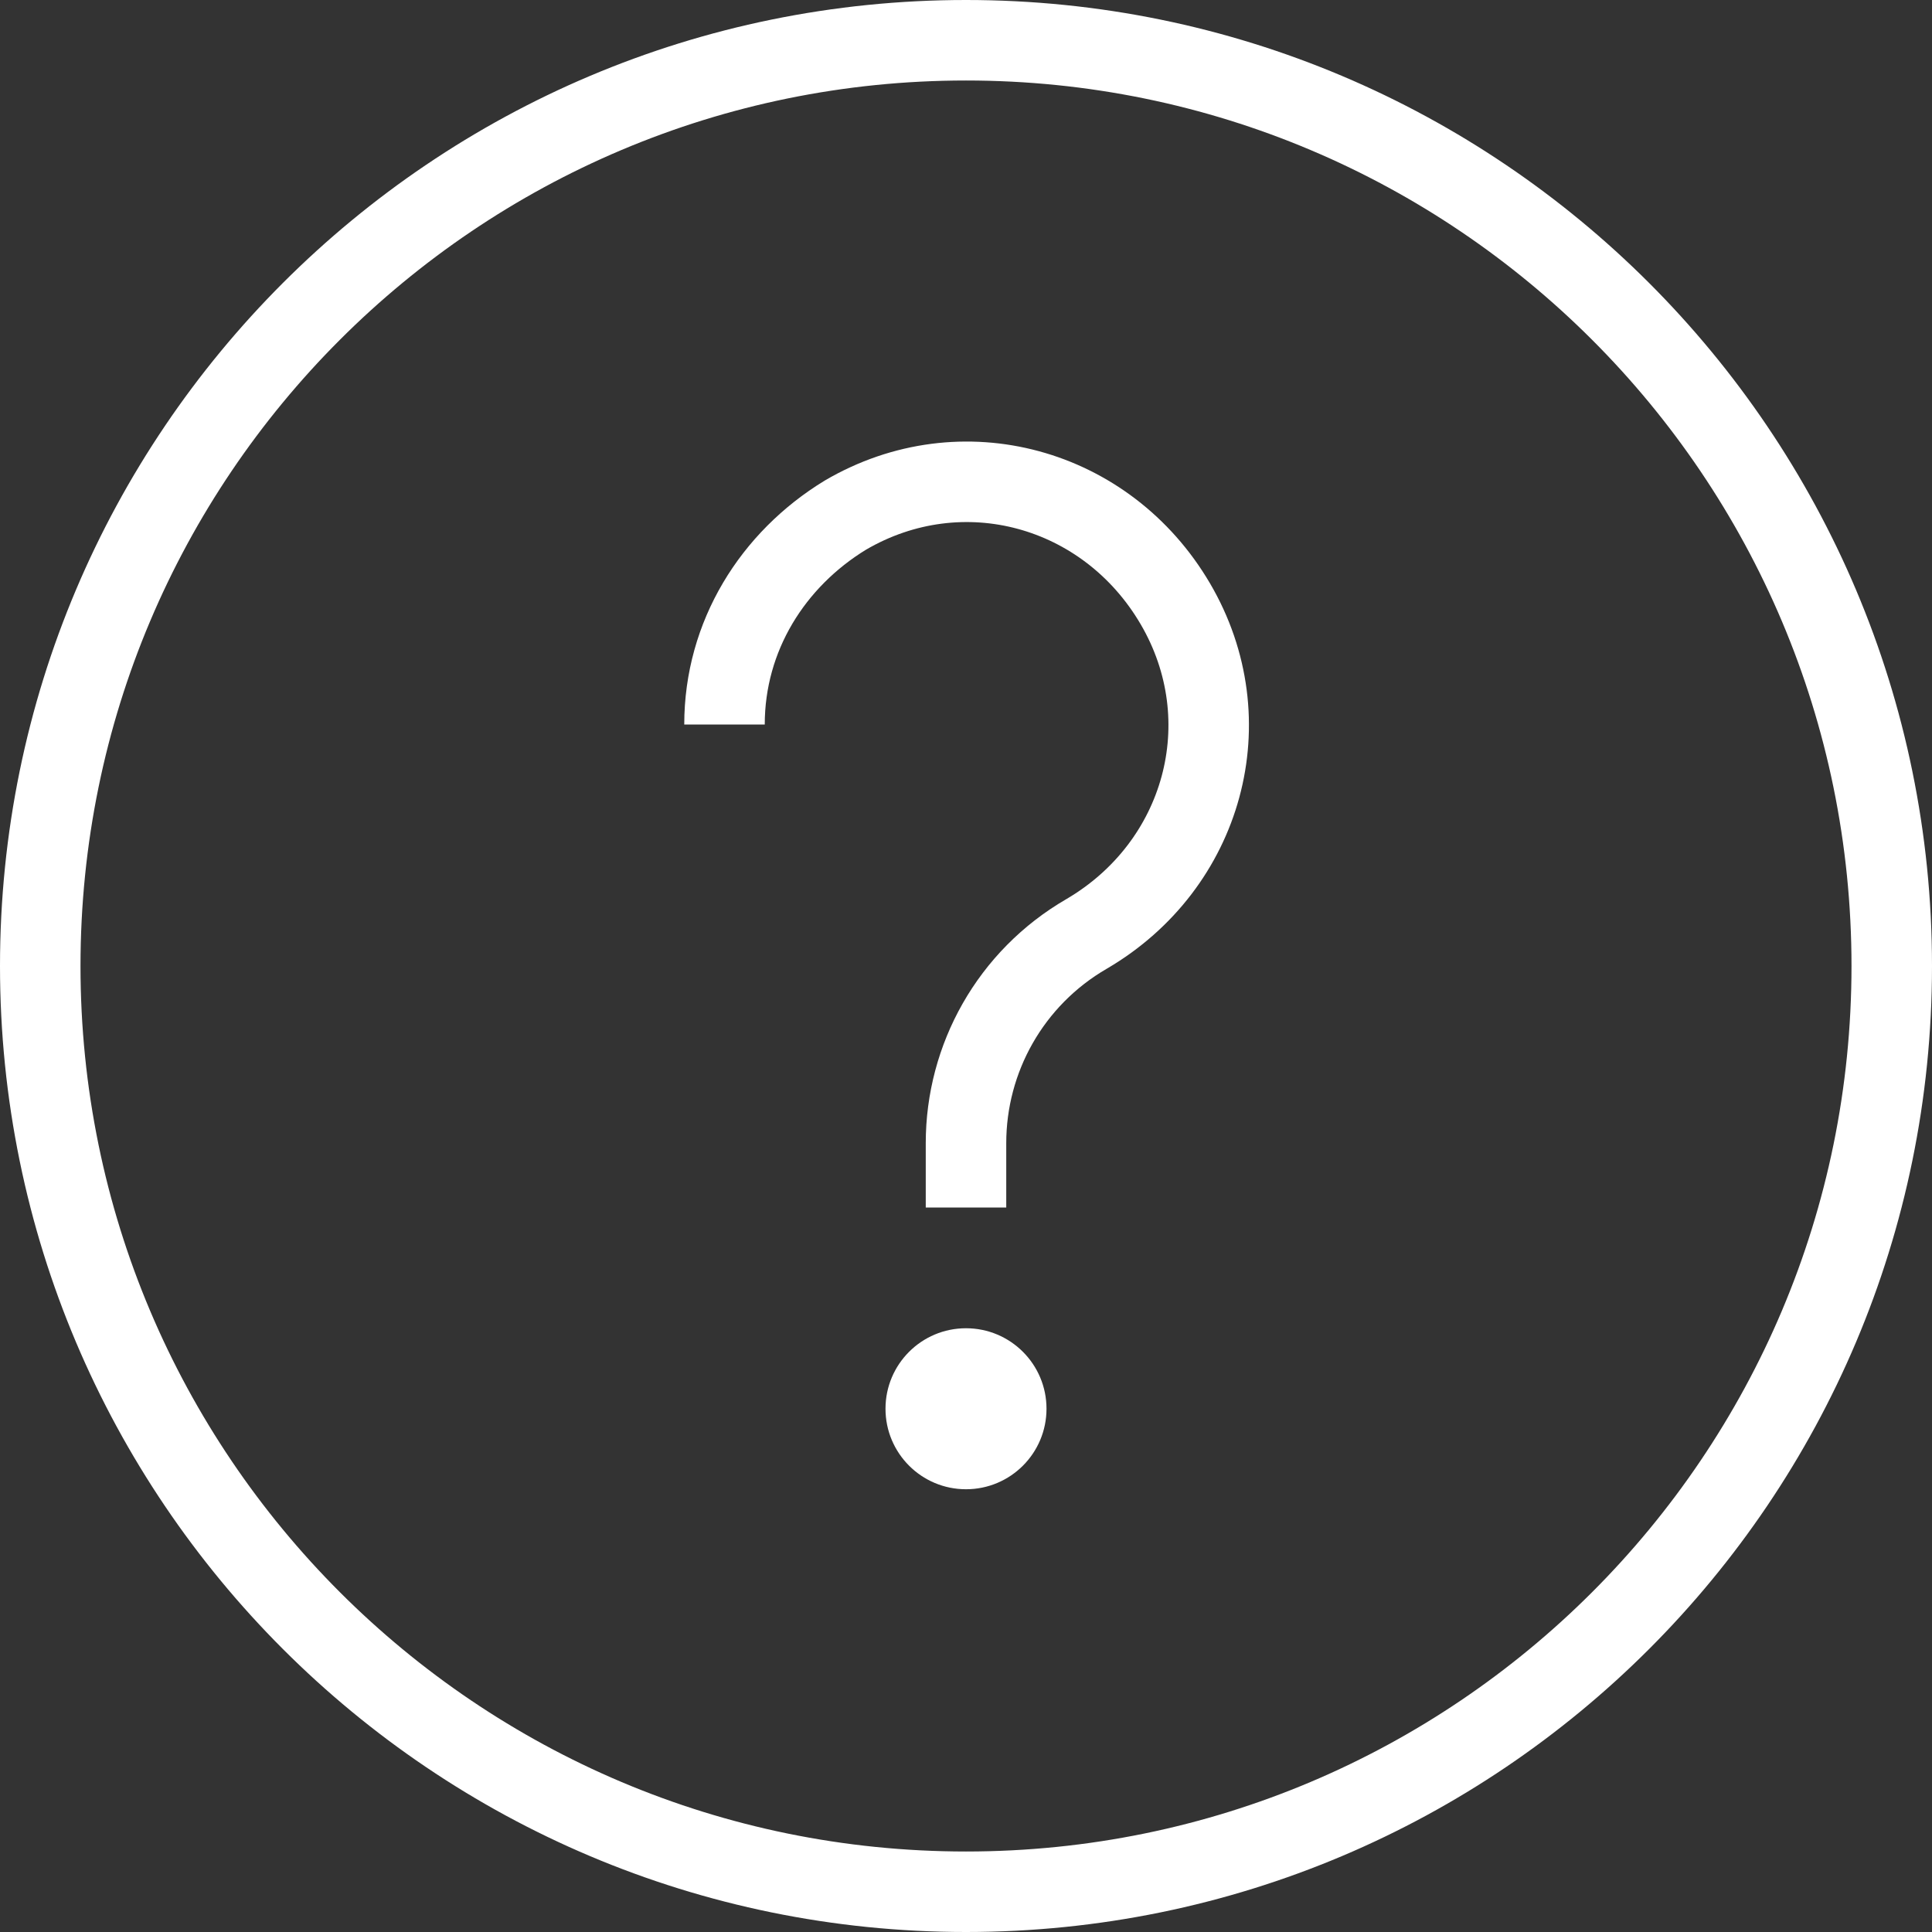 <?xml version="1.0" encoding="UTF-8"?> <svg xmlns="http://www.w3.org/2000/svg" width="48" height="48" viewBox="0 0 48 48" fill="none"><rect x="0" y="0" width="48" height="48" fill="#333333" stroke="none"/> <path d="M24 47C36.703 47 47 36.703 47 24C47 11.297 36.703 1 24 1C11.297 1 1 11.297 1 24C1 36.703 11.297 47 24 47Z" stroke="white" stroke-width="2" stroke-miterlimit="10"></path> <path d="M24 30V28.4C24 26.3 25.1 24.3 27 23.2C29.9 21.5 30.9 17.9 29.2 15C27.5 12.1 23.9 11.1 21 12.8C19.2 13.9 18 15.8 18 18" stroke="white" stroke-width="2" stroke-miterlimit="10"></path> <path d="M24 37C25.105 37 26 36.105 26 35C26 33.895 25.105 33 24 33C22.895 33 22 33.895 22 35C22 36.105 22.895 37 24 37Z" fill="white"></path> </svg> 